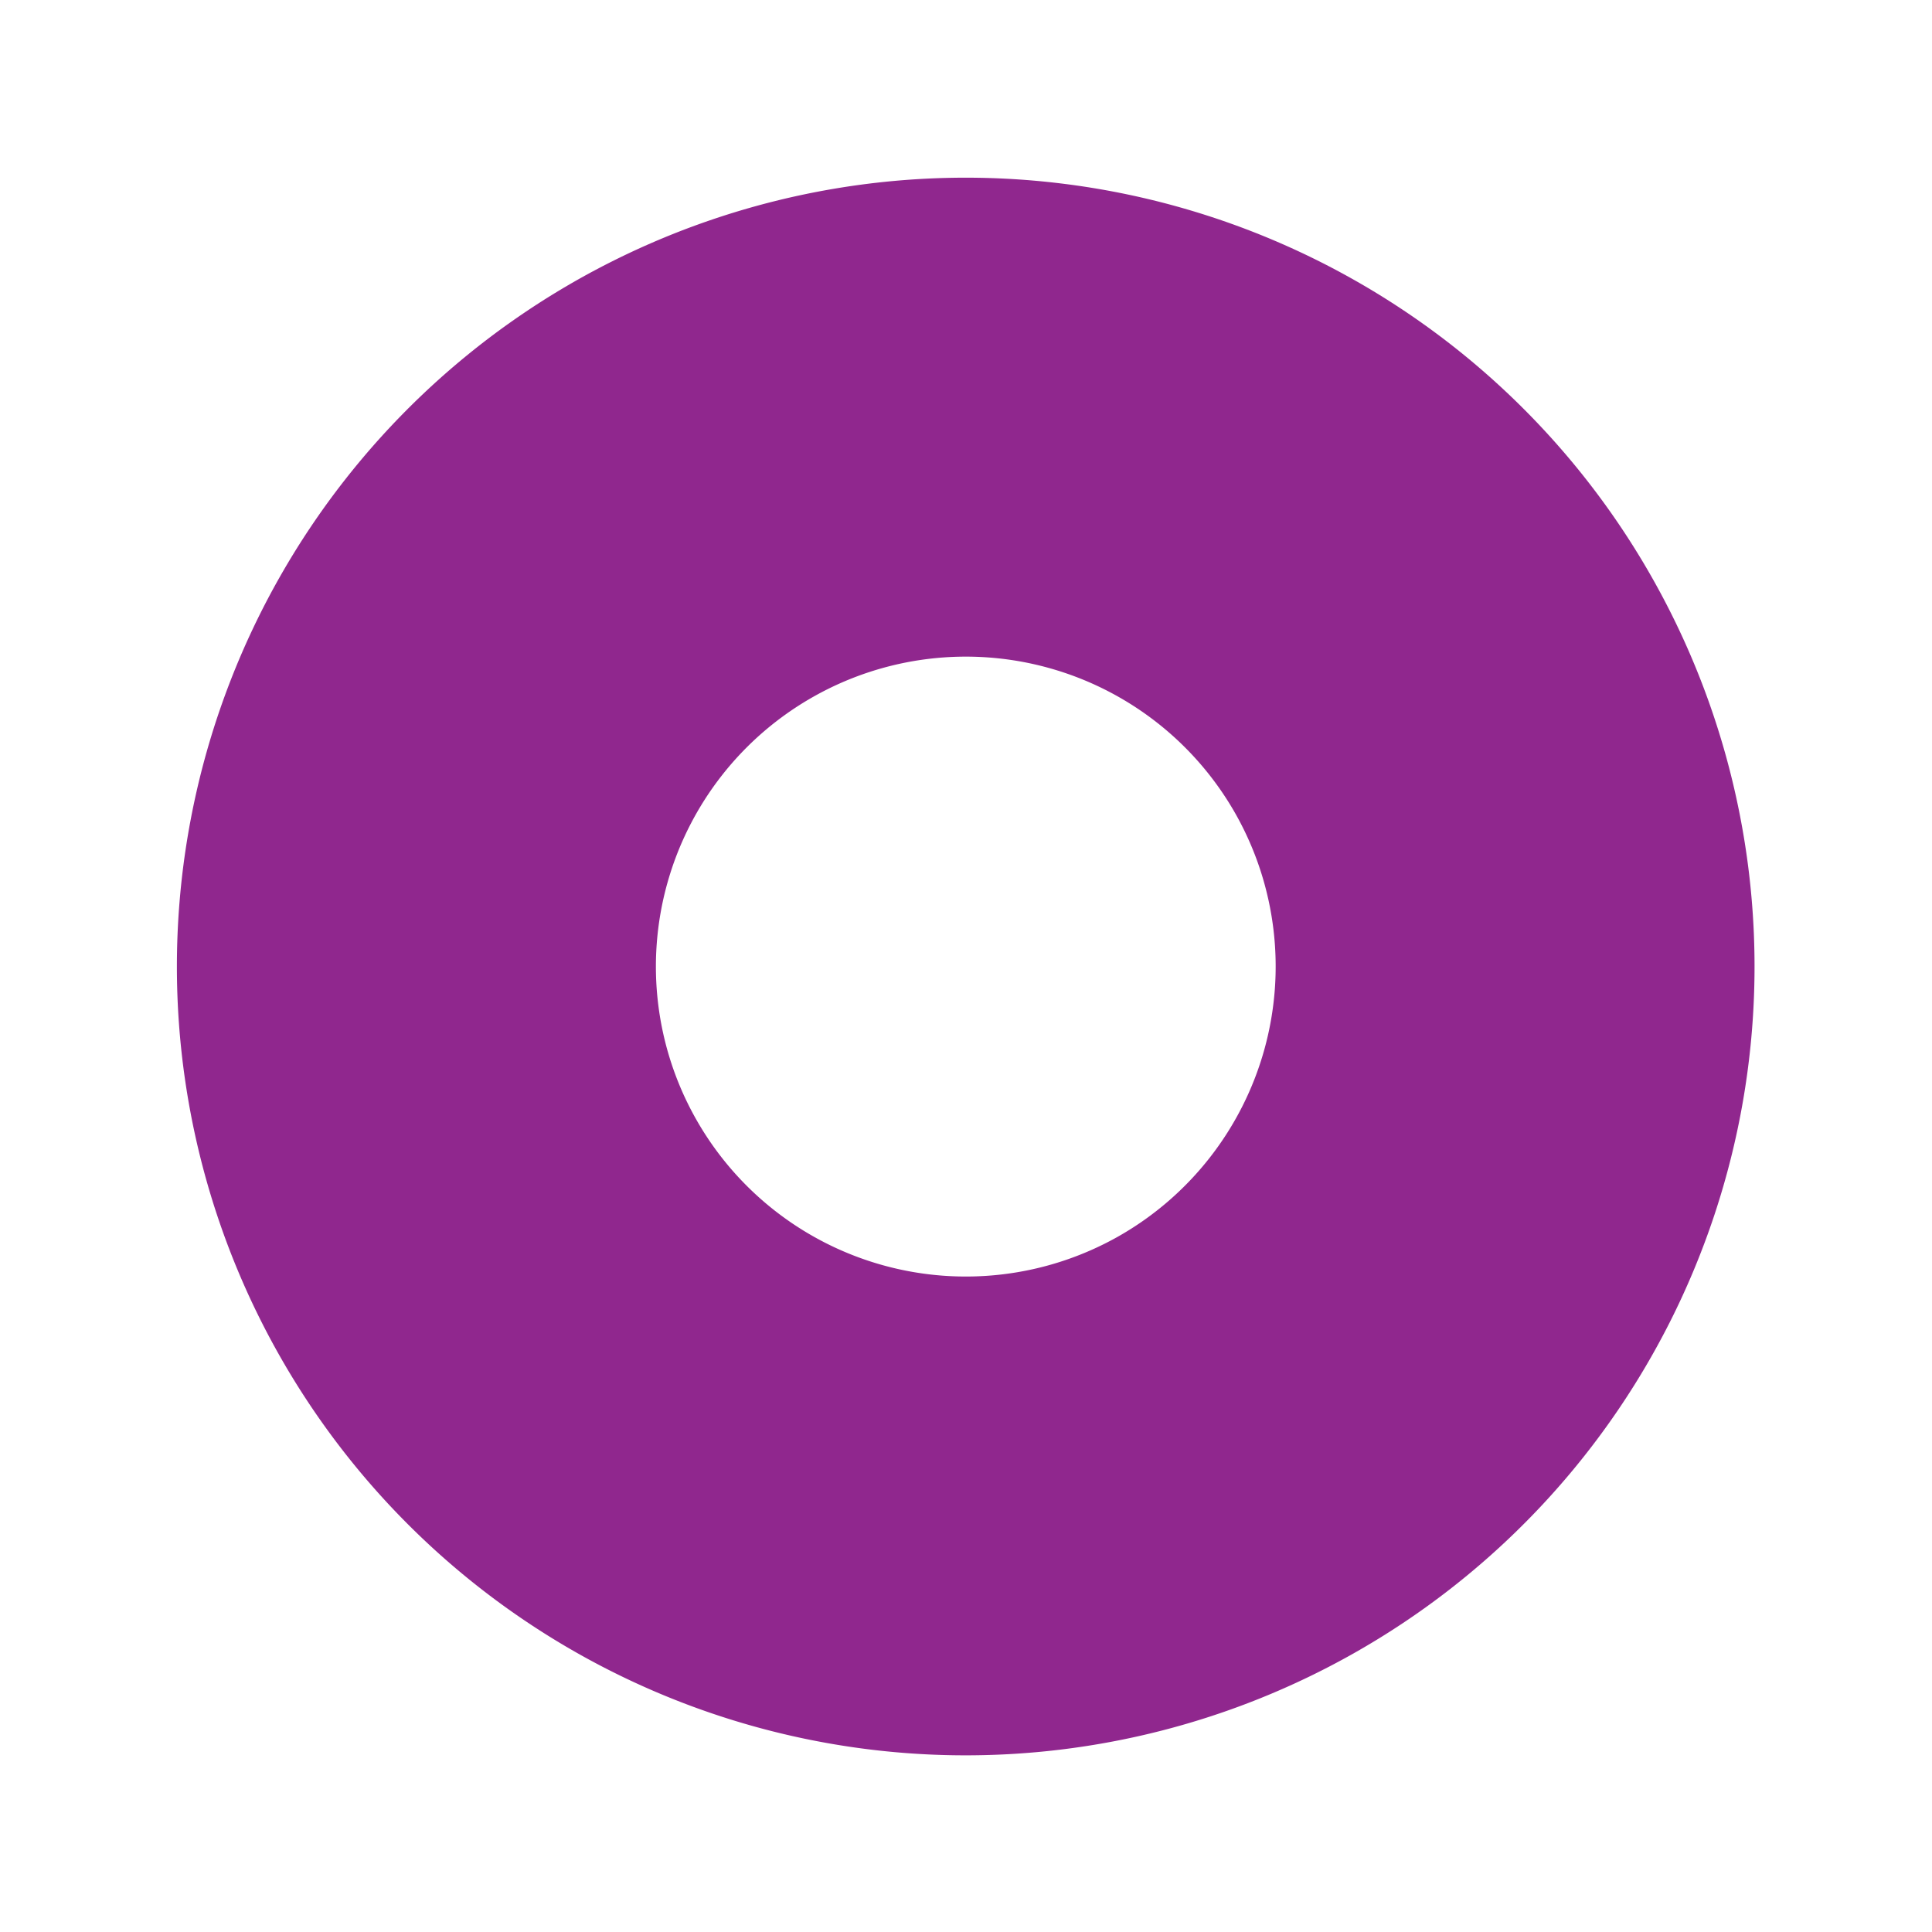 <?xml version="1.0" encoding="UTF-8"?>
<svg xmlns="http://www.w3.org/2000/svg" width="109.003" height="108.988" viewBox="0 0 109.003 108.988">
  <path id="Path_257" d="M69.122,132.615a44.5,44.5,0,1,1,62.934.6,44.5,44.5,0,0,1-62.934-.6m44.262-43.4a17.485,17.485,0,1,0-.248,24.727l.007-.007a17.505,17.505,0,0,0,.241-24.72" transform="matrix(0.966, 0.259, -0.259, 0.966, -16.697, -69.603)" fill="#90278e"></path>
</svg>
